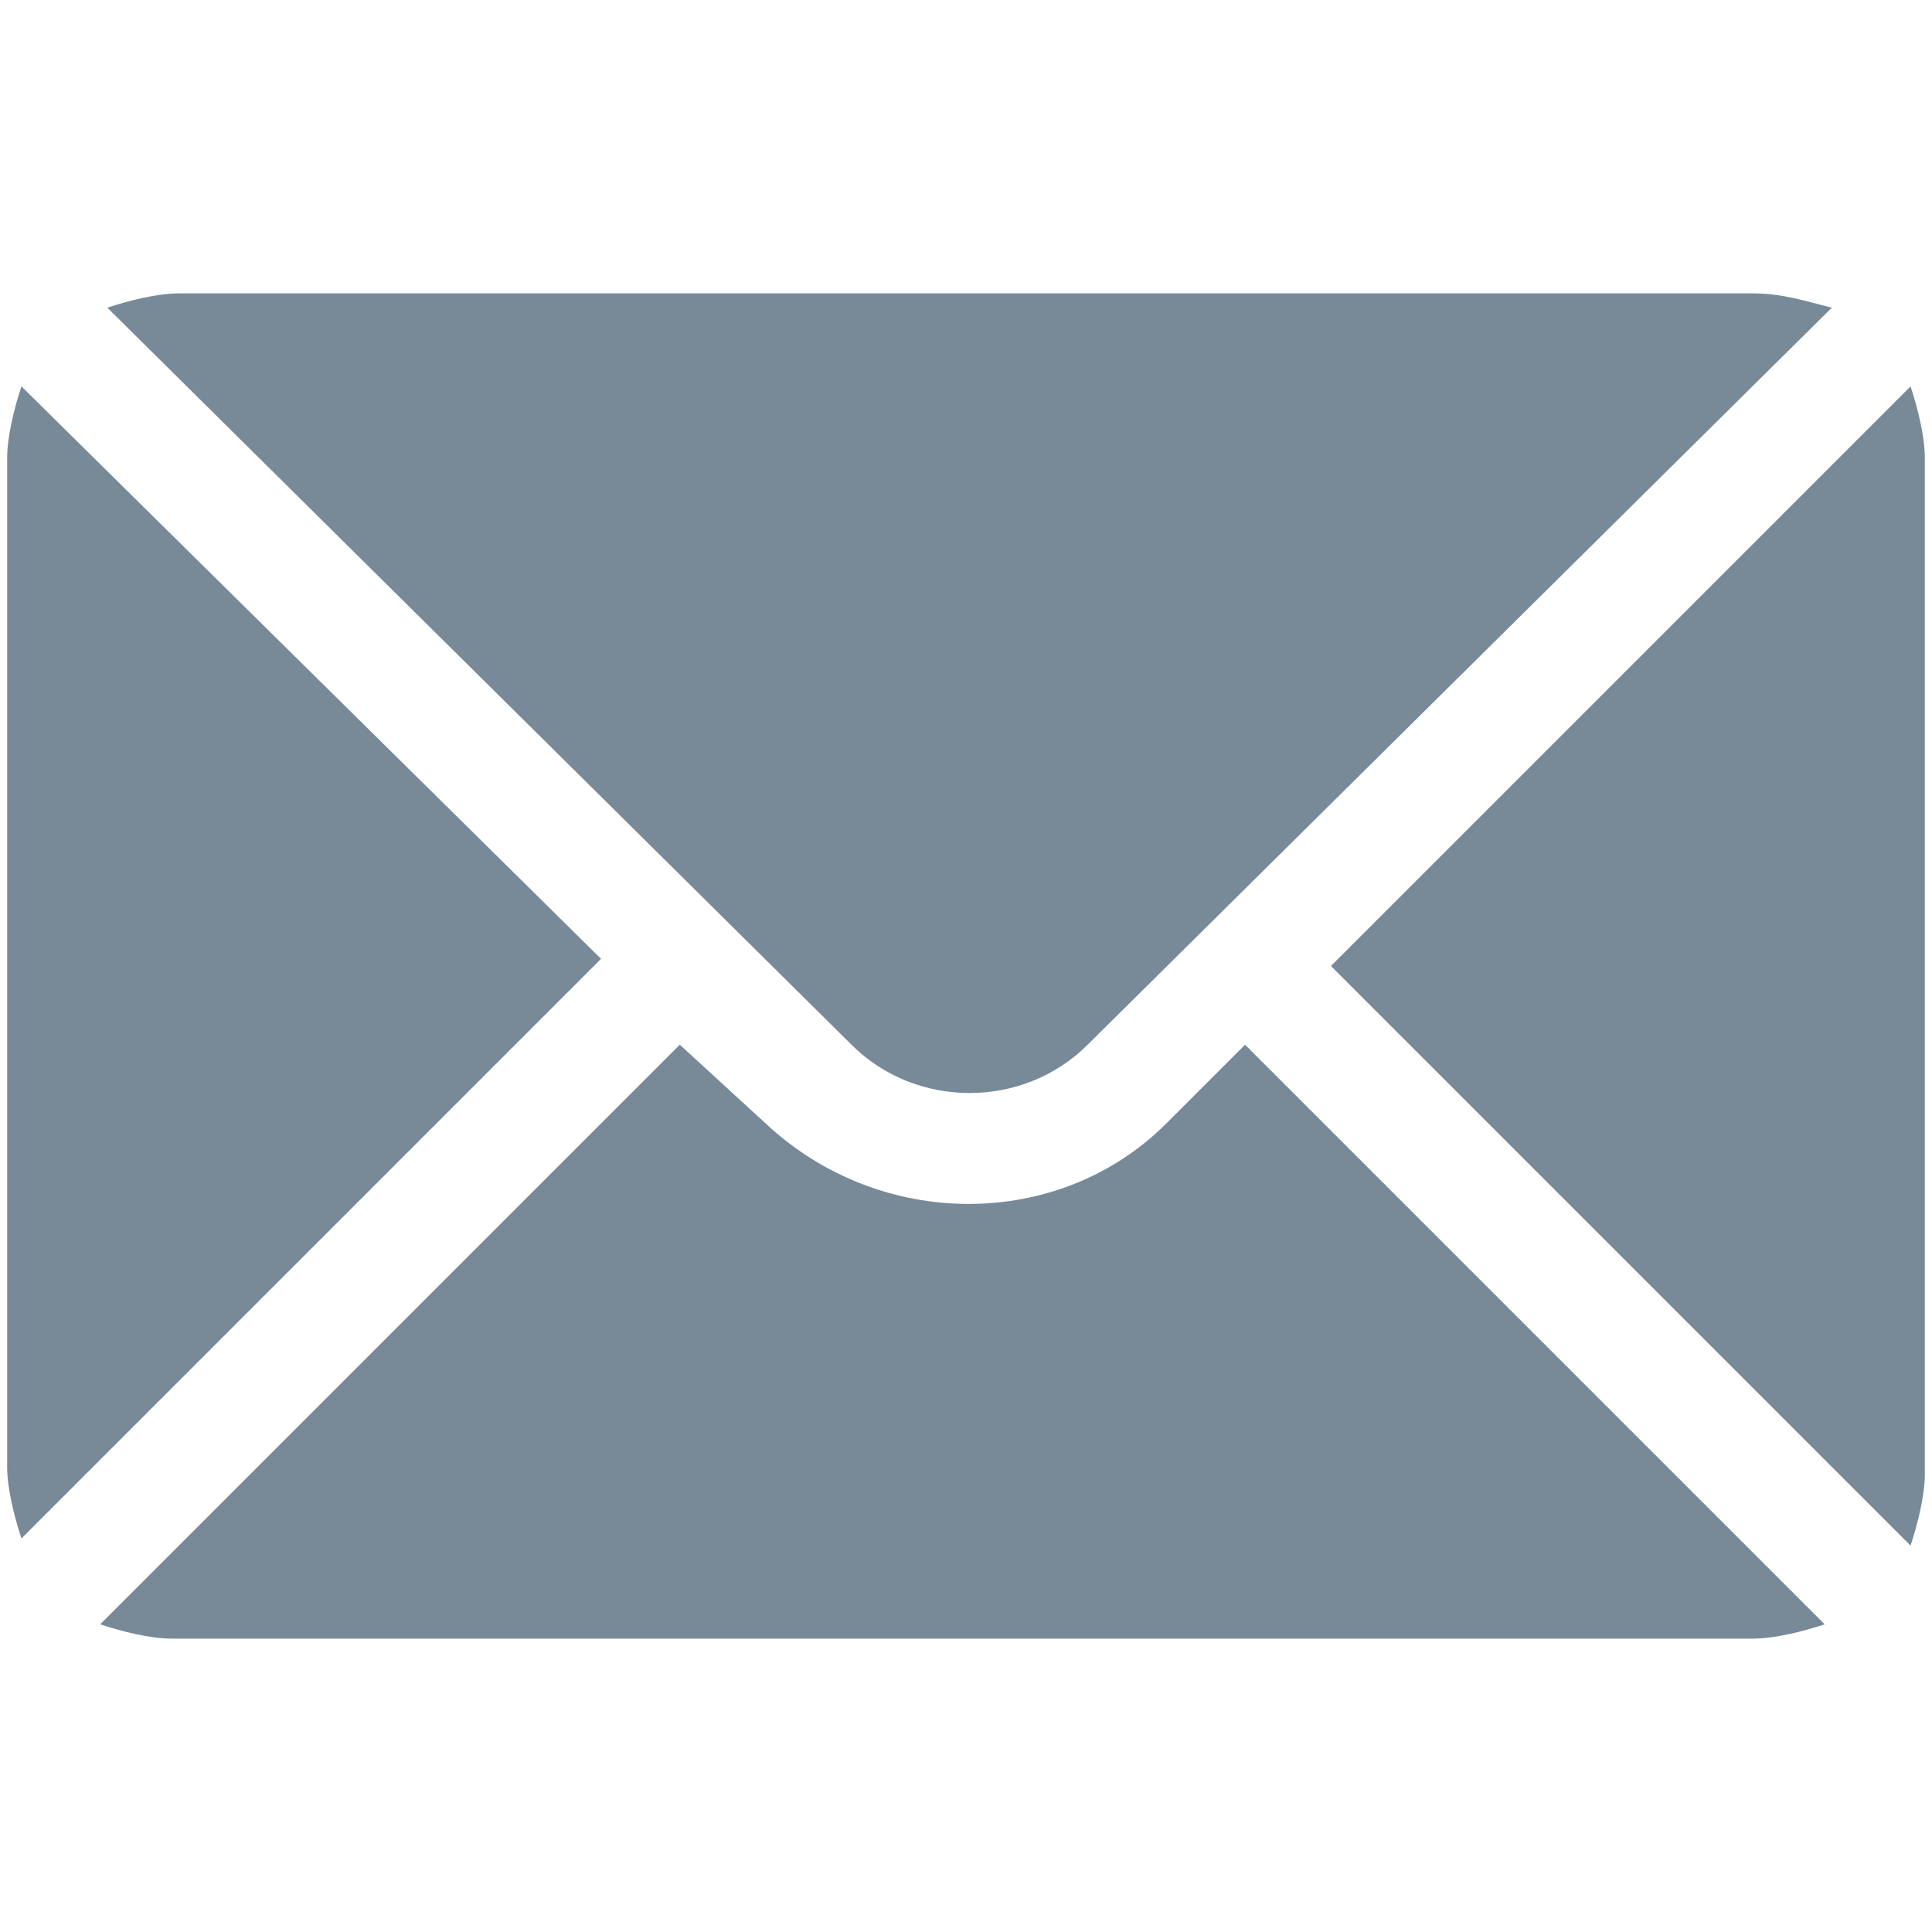 <?xml version="1.0" encoding="UTF-8"?> <svg xmlns="http://www.w3.org/2000/svg" width="917" height="917" viewBox="0 0 917 917" fill="none"><path d="M906.811 183.4L631.711 458.5L906.811 733.6C910.207 723.411 913.604 709.826 913.604 699.637V217.363C913.604 207.174 910.207 193.589 906.811 183.4Z" fill="#788A98"></path><path d="M832.092 139.248H84.907C74.718 139.248 61.133 142.644 50.944 146.041L404.159 495.859C434.726 526.426 485.67 526.426 516.237 495.859L869.452 146.041C855.867 142.644 845.678 139.248 832.092 139.248Z" fill="#788A98"></path><path d="M10.189 183.4C6.793 193.589 3.396 207.174 3.396 217.363V696.241C3.396 706.43 6.793 720.015 10.189 730.204L285.289 455.104L10.189 183.4Z" fill="#788A98"></path><path d="M590.956 495.859L553.596 533.219C502.652 584.163 417.745 584.163 363.404 533.219L322.648 495.859L47.548 770.959C57.737 774.356 71.322 777.752 81.511 777.752H832.093C842.282 777.752 855.867 774.356 866.056 770.959L590.956 495.859Z" fill="#788A98"></path></svg> 